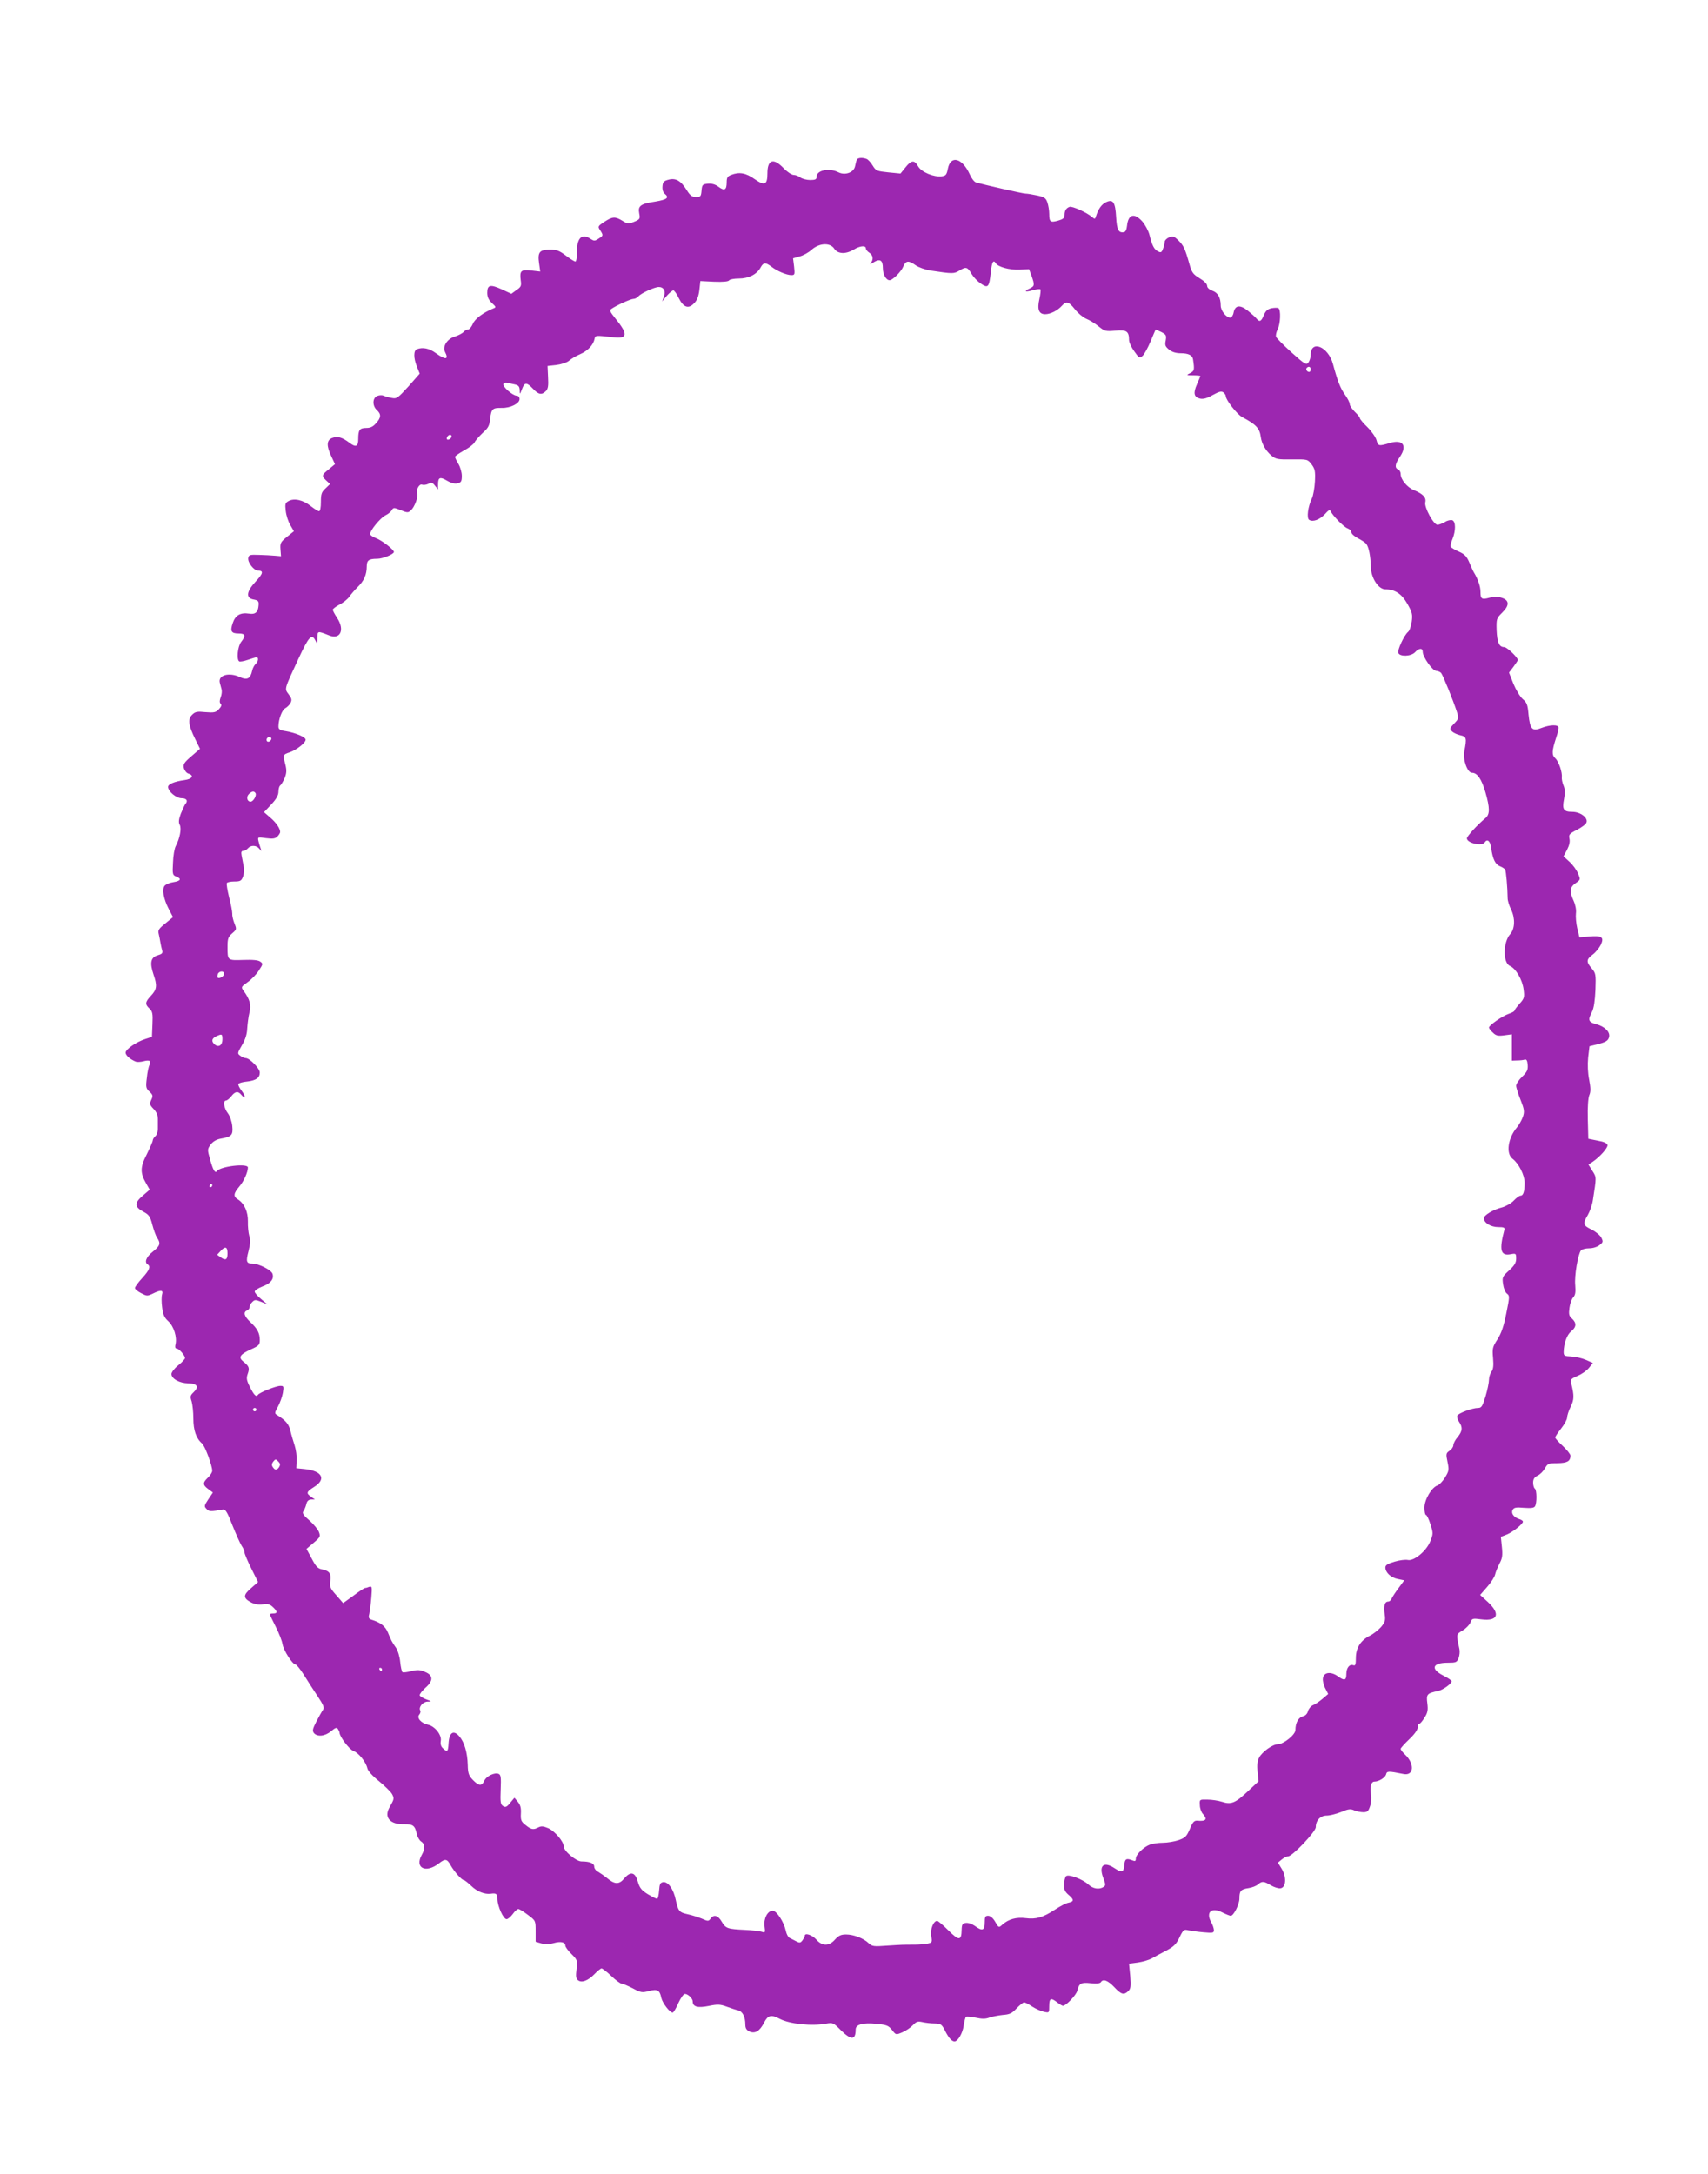 <?xml version="1.0" standalone="no"?>
<!DOCTYPE svg PUBLIC "-//W3C//DTD SVG 20010904//EN"
 "http://www.w3.org/TR/2001/REC-SVG-20010904/DTD/svg10.dtd">
<svg version="1.0" xmlns="http://www.w3.org/2000/svg"
 width="1006pt" height="1280pt" viewBox="0 0 1006 1280"
 preserveAspectRatio="xMidYMid meet">
<g transform="translate(0,1280) scale(0.1,-0.1)"
fill="#9c27b0" stroke="none">
<path d="M5046 11858 c-3 -7 -7 -24 -10 -38 -8 -36 -58 -54 -97 -35 -54 28
-129 13 -129 -25 0 -16 -7 -20 -38 -20 -21 0 -47 7 -58 15 -10 8 -28 15 -39
15 -12 0 -39 18 -60 40 -60 62 -95 50 -95 -31 0 -68 -16 -75 -75 -34 -51 37
-91 44 -139 25 -21 -8 -26 -16 -26 -44 0 -45 -13 -52 -48 -26 -20 15 -40 20
-63 18 -31 -3 -34 -6 -37 -40 -3 -35 -6 -38 -32 -38 -24 0 -35 8 -55 40 -35
56 -65 73 -107 62 -27 -7 -34 -13 -36 -38 -2 -19 3 -36 12 -44 30 -24 16 -35
-54 -47 -87 -13 -104 -25 -95 -70 6 -31 4 -35 -30 -49 -34 -14 -39 -13 -69 6
-43 26 -58 25 -106 -6 -39 -26 -40 -28 -25 -50 19 -30 19 -31 -9 -49 -23 -15
-27 -15 -50 0 -51 34 -80 1 -78 -87 0 -27 -4 -48 -9 -48 -6 0 -31 16 -56 35
-38 29 -55 35 -93 35 -62 0 -74 -15 -65 -79 l7 -50 -52 6 c-61 7 -70 -1 -63
-57 5 -33 2 -40 -25 -58 l-30 -22 -56 26 c-68 31 -86 27 -86 -20 0 -25 8 -42
27 -60 26 -24 26 -26 7 -33 -58 -24 -107 -60 -119 -90 -8 -18 -20 -33 -28 -33
-8 0 -20 -7 -27 -15 -7 -8 -30 -20 -52 -27 -44 -13 -73 -59 -57 -90 24 -46 4
-49 -53 -8 -39 29 -78 37 -112 24 -21 -8 -21 -52 0 -104 l16 -40 -66 -75 c-63
-69 -69 -74 -99 -68 -18 3 -39 9 -47 13 -8 4 -25 4 -37 -1 -30 -11 -31 -59 -3
-84 26 -24 25 -44 -5 -77 -17 -20 -33 -28 -58 -28 -39 0 -47 -12 -47 -65 0
-45 -14 -51 -52 -22 -44 33 -70 40 -102 28 -33 -13 -34 -47 -4 -109 l21 -45
-36 -30 c-43 -34 -44 -39 -15 -67 l22 -20 -27 -26 c-23 -21 -27 -33 -27 -79 0
-34 -4 -55 -11 -55 -6 0 -28 14 -50 31 -44 35 -96 47 -129 29 -20 -11 -22 -17
-17 -59 3 -26 15 -64 27 -83 l21 -36 -41 -33 c-37 -30 -41 -37 -38 -74 l3 -40
-35 3 c-19 2 -62 4 -95 5 -54 2 -60 0 -63 -19 -4 -26 34 -74 58 -74 34 0 30
-17 -16 -66 -54 -59 -57 -96 -9 -104 26 -5 30 -10 28 -34 -3 -41 -19 -55 -56
-49 -51 8 -81 -10 -96 -55 -17 -49 -9 -62 35 -62 39 0 43 -13 14 -50 -20 -26
-28 -104 -11 -114 5 -3 28 1 51 9 23 8 46 15 51 15 14 0 10 -26 -5 -39 -8 -7
-18 -25 -21 -41 -10 -46 -30 -56 -71 -37 -65 31 -132 12 -119 -34 3 -10 7 -27
10 -38 3 -10 1 -31 -5 -46 -7 -19 -8 -31 0 -39 7 -7 3 -17 -11 -32 -18 -19
-28 -21 -79 -17 -49 5 -60 3 -79 -16 -26 -26 -21 -62 19 -143 l28 -57 -51 -44
c-43 -37 -49 -47 -44 -69 4 -15 16 -30 27 -33 35 -11 22 -32 -23 -38 -60 -8
-97 -24 -97 -40 0 -27 48 -67 80 -67 30 0 39 -16 21 -35 -4 -6 -16 -31 -26
-56 -13 -35 -14 -52 -6 -66 11 -22 0 -79 -23 -123 -8 -14 -16 -58 -17 -99 -4
-69 -2 -74 19 -82 33 -13 27 -26 -17 -33 -21 -3 -44 -13 -51 -21 -17 -20 -7
-77 24 -137 l25 -48 -45 -37 c-39 -31 -45 -41 -39 -62 3 -14 8 -37 10 -51 2
-14 7 -34 10 -45 5 -17 0 -22 -27 -30 -40 -12 -47 -44 -24 -112 23 -66 20 -89
-14 -125 -35 -37 -37 -51 -10 -76 18 -17 21 -29 18 -93 l-3 -74 -37 -12 c-56
-18 -118 -61 -118 -81 0 -16 26 -39 60 -53 8 -3 28 -2 44 2 36 10 49 3 37 -20
-5 -9 -13 -44 -16 -78 -7 -54 -5 -62 16 -81 20 -19 21 -25 10 -48 -11 -24 -9
-30 14 -54 17 -17 25 -38 25 -58 0 -18 0 -45 0 -61 -1 -16 -7 -35 -15 -41 -8
-7 -15 -18 -15 -24 0 -7 -16 -43 -35 -82 -40 -77 -40 -110 -3 -174 l20 -35
-42 -36 c-50 -43 -48 -66 7 -95 30 -16 38 -27 50 -74 8 -30 20 -65 28 -77 23
-34 18 -49 -25 -83 -38 -30 -51 -62 -30 -75 19 -12 10 -34 -32 -80 -24 -26
-43 -52 -43 -59 0 -6 16 -20 36 -30 34 -18 37 -18 69 -3 46 23 63 22 55 -4 -4
-12 -4 -46 0 -76 5 -44 13 -61 37 -83 32 -30 52 -94 42 -135 -4 -16 -2 -25 6
-25 14 0 49 -40 50 -56 0 -6 -18 -25 -40 -43 -22 -17 -40 -41 -40 -51 0 -28
47 -54 99 -55 54 -1 65 -21 31 -53 -19 -18 -21 -25 -11 -54 5 -18 10 -63 10
-100 0 -69 16 -117 51 -147 18 -16 60 -130 60 -161 0 -9 -11 -27 -25 -40 -32
-30 -31 -44 2 -68 l27 -20 -27 -40 c-25 -38 -25 -42 -10 -57 15 -16 24 -16 96
-3 15 2 26 -15 56 -93 21 -52 45 -106 54 -120 9 -13 17 -30 17 -39 0 -8 18
-51 40 -95 l40 -80 -41 -36 c-48 -41 -48 -59 2 -85 21 -10 44 -14 68 -10 28 4
40 1 58 -16 28 -26 29 -38 3 -38 -11 0 -20 -2 -20 -6 0 -3 15 -35 34 -72 19
-37 37 -83 40 -103 7 -38 59 -119 76 -119 6 0 27 -26 47 -57 20 -32 56 -89 81
-126 38 -57 44 -72 34 -85 -7 -10 -24 -40 -39 -69 -22 -43 -24 -54 -14 -67 20
-24 66 -19 101 11 26 21 33 24 41 12 5 -8 9 -17 9 -21 0 -23 58 -99 81 -107
31 -11 74 -64 83 -103 4 -16 30 -45 69 -76 34 -28 69 -62 76 -75 14 -26 13
-30 -14 -77 -35 -60 1 -103 86 -101 52 1 63 -8 74 -57 4 -18 15 -38 26 -45 22
-14 24 -42 4 -77 -45 -79 23 -112 101 -51 36 28 47 27 68 -11 22 -39 66 -88
78 -88 5 0 25 -16 45 -35 33 -32 78 -50 114 -45 32 5 39 -1 39 -32 1 -43 35
-118 54 -118 8 0 24 14 36 30 12 17 27 30 33 30 7 0 32 -16 57 -35 45 -34 45
-34 45 -96 l0 -62 35 -10 c23 -6 47 -5 71 2 41 12 69 6 69 -15 0 -7 16 -30 36
-49 35 -35 36 -38 30 -89 -5 -40 -4 -56 8 -65 21 -18 59 -4 97 35 18 19 37 34
42 34 6 0 32 -20 58 -45 26 -25 54 -45 61 -45 7 0 36 -12 65 -27 47 -25 55
-27 95 -16 50 13 64 6 73 -40 7 -31 50 -87 67 -87 5 0 20 25 33 55 14 30 31
55 39 55 18 0 46 -27 46 -44 0 -32 29 -40 94 -27 53 11 68 10 106 -4 25 -9 55
-19 68 -22 26 -6 42 -38 42 -84 0 -21 7 -32 24 -40 33 -15 61 2 86 51 23 45
42 50 93 23 57 -30 189 -44 273 -28 40 7 43 5 87 -39 61 -60 87 -59 87 5 0 29
43 41 122 33 60 -6 71 -10 92 -36 23 -30 23 -30 61 -14 21 9 49 28 62 42 20
21 29 24 56 18 17 -4 50 -8 72 -8 37 -1 42 -4 63 -46 22 -42 38 -59 54 -60 20
0 48 49 54 92 4 27 10 51 14 53 5 3 30 0 57 -5 36 -8 58 -8 79 0 16 6 52 13
79 16 42 3 55 9 83 39 18 19 38 35 44 35 7 0 28 -11 47 -24 20 -13 51 -27 69
-31 32 -7 32 -7 32 34 0 46 10 50 47 21 14 -11 29 -20 34 -20 18 0 77 62 84
88 11 45 22 51 79 45 34 -4 56 -1 60 6 13 21 41 11 79 -29 41 -44 57 -48 83
-23 14 14 16 29 11 89 l-7 72 53 7 c28 4 65 15 81 24 16 9 54 30 85 46 46 24
60 39 79 79 21 44 26 47 50 41 15 -3 55 -9 90 -12 56 -5 62 -4 62 13 -1 11 -7
30 -15 44 -35 61 0 93 64 60 22 -11 45 -20 50 -20 17 0 51 67 51 101 0 46 8
55 54 62 21 3 46 13 56 22 22 20 36 19 76 -6 19 -11 44 -19 56 -17 33 4 37 66
7 115 l-22 36 22 18 c13 11 30 19 38 19 25 0 163 145 163 172 0 39 27 68 64
68 18 0 57 10 85 21 42 18 56 20 77 10 14 -6 38 -11 54 -11 24 0 30 6 40 36 7
19 9 51 5 70 -7 42 1 74 20 74 27 0 63 23 69 42 5 21 12 21 102 3 62 -13 68
60 9 115 -14 13 -25 28 -25 33 0 5 23 30 50 56 31 29 50 56 50 69 0 12 4 22 9
22 5 0 19 16 31 36 19 29 22 45 17 85 -7 54 -2 59 64 73 28 6 79 42 79 57 0 5
-22 20 -50 34 -76 39 -63 75 27 75 49 0 54 2 64 27 6 16 8 39 5 53 -19 91 -20
86 19 110 20 12 41 34 46 47 9 24 12 25 65 18 96 -12 113 32 38 102 l-46 42
41 47 c23 26 44 59 47 73 3 14 15 43 26 65 17 31 19 49 14 98 l-6 59 38 15
c36 16 92 61 92 75 0 4 -9 11 -20 14 -34 11 -51 34 -41 54 8 15 20 17 67 13
41 -3 59 -1 65 9 12 19 11 96 -1 104 -5 3 -10 19 -10 35 0 21 7 32 27 42 15 7
34 27 43 43 15 28 21 30 74 30 57 1 75 11 76 44 0 8 -20 33 -45 57 -25 23 -45
45 -45 50 0 5 16 29 35 53 19 24 35 53 35 64 0 11 9 40 21 64 21 43 21 65 4
135 -7 25 -4 29 37 47 25 10 55 32 67 47 l23 29 -41 18 c-23 10 -62 19 -86 20
-41 2 -45 4 -45 27 1 51 19 101 44 121 31 25 33 49 5 75 -18 16 -20 26 -15 63
3 25 13 53 22 62 13 14 15 31 12 71 -6 54 16 184 34 206 6 6 27 12 48 12 22 0
47 8 61 19 22 17 22 21 10 45 -8 14 -34 35 -58 47 -49 24 -52 33 -21 85 12 21
26 60 30 88 21 136 22 133 -3 172 l-23 37 24 16 c43 29 91 83 88 99 -2 11 -22
20 -58 26 l-55 11 -3 115 c-2 70 2 125 9 142 9 21 8 43 -1 91 -8 40 -10 87 -6
130 l8 67 41 10 c57 14 71 23 75 48 4 28 -28 59 -77 72 -46 12 -50 24 -24 73
11 22 17 64 20 129 3 91 2 98 -22 126 -33 39 -32 53 5 81 17 12 38 38 48 57
22 46 7 57 -69 50 l-56 -5 -13 53 c-7 30 -10 69 -8 87 3 20 -2 49 -13 74 -26
57 -24 80 11 105 30 21 30 21 14 58 -8 20 -31 51 -50 68 l-35 32 21 39 c13 25
18 47 14 65 -5 24 -1 29 44 52 27 14 53 33 56 43 11 28 -36 63 -83 63 -52 0
-61 14 -49 75 7 37 6 58 -3 80 -7 17 -11 38 -10 47 4 30 -18 94 -38 113 -22
19 -21 43 5 123 8 23 14 49 14 57 0 20 -49 19 -101 -1 -54 -22 -67 -9 -76 79
-5 58 -10 71 -34 91 -16 14 -40 54 -55 90 l-26 66 26 34 c14 19 26 37 26 40 0
15 -64 76 -80 76 -30 0 -42 27 -45 100 -2 67 0 70 32 102 44 43 44 73 -1 88
-25 8 -46 8 -72 1 -47 -13 -54 -8 -54 35 0 31 -15 75 -39 114 -5 8 -17 35 -27
59 -15 35 -27 48 -61 63 -23 10 -45 23 -48 28 -3 5 1 26 10 46 20 49 20 103
-1 111 -9 3 -29 -1 -44 -11 -16 -9 -35 -16 -43 -16 -23 0 -79 103 -72 132 7
28 -13 50 -67 72 -41 17 -78 63 -78 95 0 12 -7 24 -15 27 -22 9 -18 33 11 75
44 65 17 103 -58 81 -67 -20 -71 -19 -80 15 -4 17 -28 52 -53 77 -25 24 -45
48 -45 53 0 5 -13 22 -30 38 -16 16 -30 36 -30 45 0 10 -13 35 -28 56 -27 37
-43 78 -71 181 -28 103 -131 144 -131 53 0 -14 -6 -34 -13 -44 -12 -17 -20
-13 -100 59 -47 42 -88 84 -91 92 -3 8 1 27 9 43 17 33 20 116 5 125 -6 4 -24
3 -41 0 -23 -5 -35 -16 -45 -41 -16 -38 -25 -42 -44 -19 -7 9 -30 29 -51 46
-46 36 -74 32 -83 -11 -3 -17 -12 -30 -20 -30 -24 0 -56 41 -56 71 0 46 -17
76 -49 87 -19 7 -31 18 -31 29 0 11 -18 29 -45 45 -39 24 -46 34 -60 85 -25
89 -34 108 -66 139 -25 24 -32 26 -54 16 -14 -6 -25 -18 -25 -26 0 -8 -4 -26
-10 -41 -8 -22 -13 -24 -30 -15 -23 12 -34 34 -50 98 -6 23 -25 58 -41 77 -48
54 -84 44 -91 -25 -2 -21 -9 -36 -18 -37 -32 -6 -42 14 -46 88 -5 89 -18 108
-60 88 -27 -13 -45 -40 -59 -83 -5 -17 -7 -17 -23 -4 -29 26 -116 65 -132 60
-20 -7 -30 -22 -30 -49 0 -17 -9 -24 -37 -32 -46 -13 -53 -8 -53 38 0 21 -5
52 -11 69 -9 26 -18 32 -60 41 -28 6 -58 11 -69 11 -15 0 -233 49 -292 66 -10
3 -26 24 -36 47 -44 97 -113 115 -129 34 -7 -36 -12 -42 -36 -45 -48 -6 -120
25 -139 58 -22 39 -40 38 -75 -6 l-29 -36 -72 7 c-67 7 -73 9 -92 40 -11 18
-27 36 -36 39 -26 10 -54 7 -58 -6z m-132 -523 c21 -31 67 -33 114 -5 37 23
72 26 72 7 0 -7 9 -18 20 -25 23 -14 26 -41 8 -62 -8 -8 -1 -6 15 4 40 25 57
15 57 -33 0 -37 19 -71 40 -71 17 0 68 50 80 80 15 36 31 38 73 8 17 -12 56
-26 87 -31 134 -20 138 -20 173 1 37 23 46 20 71 -23 10 -17 34 -42 53 -55 43
-29 49 -22 59 67 6 60 15 76 29 53 14 -22 80 -40 138 -38 l58 3 15 -40 c19
-54 18 -60 -12 -74 -37 -17 -25 -23 20 -10 21 6 40 8 44 5 3 -3 0 -29 -6 -57
-14 -61 -3 -89 34 -89 31 0 73 21 98 49 27 30 40 26 77 -20 18 -23 48 -48 67
-56 20 -8 52 -28 73 -45 36 -29 42 -30 99 -25 66 6 80 -4 80 -56 0 -13 14 -43
31 -66 29 -41 31 -42 49 -26 10 9 31 47 46 83 15 37 29 68 30 70 1 2 16 -4 34
-13 29 -15 31 -20 26 -50 -6 -28 -2 -36 20 -54 17 -14 41 -21 68 -21 47 0 70
-12 73 -37 9 -61 8 -67 -17 -80 -24 -12 -23 -13 18 -13 23 0 42 -2 42 -4 0 -2
-9 -24 -20 -49 -23 -52 -18 -75 18 -84 19 -4 40 1 75 21 38 21 52 24 63 15 8
-6 14 -16 14 -22 0 -22 66 -106 95 -122 84 -45 104 -66 111 -118 5 -39 29 -81
62 -109 27 -22 37 -24 121 -23 92 1 93 1 116 -29 20 -27 23 -40 20 -101 -2
-38 -10 -83 -18 -100 -23 -47 -32 -116 -16 -126 23 -14 62 1 93 34 20 23 30
28 33 18 10 -24 76 -93 100 -102 13 -5 23 -15 23 -24 0 -8 17 -23 38 -34 21
-11 43 -25 49 -33 15 -18 26 -73 27 -134 1 -67 45 -134 86 -134 56 0 96 -26
130 -86 28 -50 31 -62 25 -105 -4 -26 -13 -54 -22 -60 -23 -20 -63 -106 -57
-123 9 -24 76 -21 99 4 23 25 45 26 45 2 0 -30 58 -112 79 -112 10 0 23 -6 29
-12 12 -15 72 -164 92 -226 13 -41 13 -43 -15 -72 -27 -28 -28 -32 -13 -46 9
-9 31 -19 49 -23 37 -8 39 -16 24 -94 -10 -49 18 -127 45 -127 31 0 56 -36 79
-114 27 -94 27 -131 0 -153 -49 -41 -109 -107 -109 -119 0 -28 90 -48 105 -24
15 24 33 8 38 -33 9 -65 24 -96 51 -107 13 -5 27 -14 31 -20 6 -10 14 -104 15
-169 0 -14 9 -44 21 -68 24 -50 22 -112 -6 -143 -42 -47 -44 -168 -2 -187 36
-16 74 -82 81 -139 6 -46 4 -53 -24 -84 -16 -18 -30 -37 -30 -41 0 -4 -15 -12
-33 -18 -38 -13 -117 -68 -117 -81 0 -5 10 -19 23 -30 18 -18 30 -21 67 -16
l45 6 0 -77 0 -78 30 1 c17 0 37 2 45 5 11 3 16 -5 18 -31 2 -29 -3 -41 -33
-70 -19 -18 -35 -42 -35 -53 0 -10 12 -48 26 -83 22 -56 24 -69 14 -99 -7 -20
-23 -48 -36 -64 -53 -63 -65 -154 -25 -184 36 -27 71 -96 71 -141 0 -52 -8
-76 -24 -76 -7 0 -25 -13 -40 -29 -15 -16 -47 -34 -69 -40 -52 -13 -107 -46
-107 -64 0 -27 41 -52 84 -52 32 0 40 -3 37 -15 -32 -120 -23 -156 36 -145 32
6 33 5 33 -26 0 -24 -10 -40 -41 -69 -40 -36 -42 -40 -36 -81 3 -24 13 -49 23
-56 16 -12 16 -18 -4 -116 -15 -76 -29 -117 -52 -153 -29 -45 -31 -54 -26
-110 4 -45 1 -67 -9 -80 -8 -11 -15 -32 -15 -48 0 -16 -9 -60 -20 -97 -18 -59
-24 -69 -44 -69 -34 0 -117 -31 -123 -46 -2 -7 2 -23 11 -36 22 -32 20 -55 -9
-90 -14 -16 -25 -38 -25 -48 0 -9 -10 -24 -22 -32 -21 -14 -22 -19 -12 -66 10
-47 8 -54 -15 -92 -14 -22 -34 -43 -44 -46 -34 -11 -77 -83 -77 -131 0 -23 4
-43 9 -43 5 0 17 -25 26 -54 17 -53 17 -57 -1 -102 -23 -57 -96 -117 -132
-109 -13 3 -48 -1 -78 -10 -40 -12 -54 -20 -54 -34 0 -30 32 -60 73 -68 l38
-8 -33 -45 c-19 -25 -37 -53 -41 -62 -3 -10 -13 -18 -21 -18 -20 0 -28 -27
-20 -75 5 -35 2 -46 -21 -74 -15 -17 -45 -41 -65 -51 -56 -28 -84 -73 -84
-132 0 -38 -3 -47 -14 -43 -23 9 -42 -15 -42 -51 0 -39 -11 -42 -51 -13 -41
29 -83 23 -87 -13 -2 -15 4 -41 14 -59 l17 -33 -34 -29 c-19 -16 -44 -33 -56
-37 -12 -5 -25 -21 -29 -35 -4 -16 -16 -28 -31 -31 -26 -7 -43 -39 -43 -80 0
-28 -70 -84 -104 -84 -30 0 -93 -45 -110 -79 -10 -19 -13 -45 -9 -83 l6 -56
-59 -55 c-77 -73 -102 -84 -156 -66 -22 7 -61 13 -87 13 -46 1 -46 1 -44 -32
0 -18 8 -41 17 -51 30 -33 20 -46 -32 -41 -19 1 -27 -8 -44 -49 -19 -44 -27
-52 -67 -66 -24 -8 -66 -15 -92 -15 -26 0 -60 -5 -76 -11 -38 -14 -83 -59 -83
-82 0 -14 -4 -17 -17 -12 -39 16 -48 11 -51 -27 -4 -43 -14 -46 -57 -18 -63
42 -94 17 -68 -54 16 -41 16 -48 3 -56 -26 -17 -63 -11 -89 14 -35 32 -118 63
-132 49 -6 -6 -11 -28 -12 -48 -1 -29 5 -43 26 -61 34 -29 34 -40 0 -47 -16
-3 -51 -22 -80 -41 -70 -46 -111 -58 -172 -50 -55 7 -101 -6 -137 -38 -21 -19
-22 -19 -42 16 -13 23 -29 36 -42 36 -17 0 -20 -6 -20 -40 0 -47 -15 -52 -59
-19 -16 11 -39 19 -52 17 -20 -2 -24 -9 -25 -41 -1 -65 -16 -65 -78 -3 -31 31
-61 56 -66 56 -22 0 -42 -49 -35 -89 6 -37 5 -39 -22 -45 -15 -3 -50 -6 -78
-6 -68 0 -68 0 -163 -6 -75 -6 -86 -4 -105 14 -31 30 -90 52 -134 52 -30 0
-44 -7 -65 -30 -35 -40 -75 -40 -110 0 -24 27 -68 42 -68 22 0 -5 -6 -16 -13
-26 -12 -16 -17 -17 -38 -6 -13 7 -31 16 -39 20 -8 4 -18 23 -22 43 -11 51
-54 117 -77 117 -30 0 -54 -46 -48 -92 5 -37 4 -39 -16 -32 -12 4 -56 9 -97
11 -105 5 -115 8 -139 48 -22 38 -47 45 -66 18 -12 -16 -15 -16 -51 0 -22 9
-59 21 -83 26 -50 11 -57 18 -71 85 -13 63 -45 108 -74 104 -18 -3 -21 -11
-24 -50 -2 -27 -7 -48 -12 -48 -5 0 -29 12 -54 27 -37 23 -48 36 -59 73 -16
58 -43 64 -81 19 -30 -36 -56 -35 -103 5 -15 12 -38 28 -50 35 -13 6 -23 20
-23 30 0 20 -26 31 -75 31 -32 0 -105 62 -105 89 0 28 -51 88 -89 106 -30 13
-43 14 -59 6 -30 -16 -43 -14 -76 13 -26 20 -30 29 -28 68 2 33 -3 51 -18 69
l-20 24 -25 -30 c-20 -25 -28 -28 -42 -19 -15 10 -17 24 -14 98 3 72 1 87 -13
92 -24 9 -72 -14 -84 -42 -15 -32 -32 -30 -67 6 -24 25 -29 39 -30 88 -2 74
-20 135 -50 169 -34 39 -59 23 -63 -41 -3 -51 -7 -54 -33 -30 -12 11 -16 25
-13 43 7 35 -34 87 -75 96 -41 9 -68 40 -52 59 7 8 10 20 6 25 -11 19 15 51
43 52 26 0 26 1 -7 13 -19 7 -37 18 -39 24 -2 6 13 25 32 43 49 42 49 75 -1
95 -29 13 -45 13 -80 5 -24 -7 -48 -9 -52 -7 -5 3 -11 31 -14 61 -3 31 -14 68
-24 82 -25 36 -29 43 -48 90 -16 39 -44 60 -99 77 -14 5 -17 12 -11 34 3 15 9
58 12 96 5 62 4 68 -12 63 -9 -4 -20 -7 -25 -7 -4 0 -35 -20 -68 -45 l-61 -44
-40 46 c-36 40 -40 50 -36 82 7 45 -4 61 -46 70 -27 5 -38 16 -63 64 l-31 57
42 36 c38 32 41 37 32 62 -5 15 -30 46 -56 69 -36 31 -45 44 -36 55 5 7 13 25
17 41 4 19 13 27 29 28 l22 0 -23 16 c-30 21 -28 29 18 58 73 46 48 94 -55
105 l-50 5 2 45 c2 25 -4 65 -12 90 -8 25 -20 64 -25 87 -10 39 -27 59 -76 90
-18 11 -18 12 3 51 12 22 25 58 29 81 6 38 5 41 -15 41 -25 0 -123 -39 -132
-53 -10 -15 -23 -2 -48 48 -19 38 -21 51 -12 76 12 34 8 45 -26 72 -31 25 -20
42 43 71 49 22 54 28 54 56 0 40 -14 67 -56 106 -36 34 -43 58 -19 68 8 3 15
12 15 20 0 8 7 22 16 30 14 14 19 14 52 1 l37 -15 -37 31 c-21 17 -38 37 -38
44 0 7 20 20 45 30 49 18 70 44 60 75 -7 22 -81 60 -118 60 -36 0 -40 11 -23
75 10 41 12 64 4 88 -5 18 -9 56 -8 85 1 57 -21 106 -59 130 -28 17 -26 35 7
74 28 32 52 86 52 114 0 26 -162 7 -182 -21 -11 -16 -23 4 -41 69 -16 56 -16
60 3 86 13 18 33 30 57 35 68 12 76 21 71 75 -3 28 -14 59 -26 75 -23 29 -30
75 -11 75 6 0 20 11 31 25 22 29 40 32 58 10 26 -31 30 -14 5 20 -15 19 -24
38 -21 43 3 5 26 12 51 14 53 6 75 22 75 53 0 24 -60 85 -83 85 -7 0 -22 6
-32 14 -18 13 -17 15 10 62 20 34 30 65 31 99 2 28 7 69 13 93 12 44 2 79 -35
129 -15 21 -14 23 24 50 22 15 52 46 66 68 25 38 26 41 9 53 -12 9 -44 12
-100 10 -94 -3 -93 -4 -93 78 0 48 4 58 28 79 26 22 26 25 13 57 -7 18 -14 44
-13 58 0 13 -8 57 -19 98 -10 41 -16 78 -13 83 3 5 23 9 45 9 34 0 41 4 50 28
6 15 8 43 4 62 -4 19 -9 47 -12 63 -4 20 -1 27 10 27 8 0 20 7 27 15 17 20 50
19 67 -2 14 -17 14 -17 8 2 -4 11 -10 31 -13 44 -5 23 -3 23 45 16 40 -5 54
-3 67 10 9 9 16 21 16 26 0 21 -23 55 -58 85 l-37 32 43 46 c30 32 42 54 42
75 0 16 5 33 10 36 6 4 17 23 26 43 12 29 13 46 5 79 -15 59 -15 60 24 73 41
14 95 56 95 75 0 15 -58 40 -117 50 -35 5 -43 11 -43 28 0 42 21 97 40 107 11
6 25 20 31 31 9 18 7 27 -11 51 -25 34 -28 25 57 208 63 135 79 152 101 108
10 -21 11 -19 11 16 1 42 1 42 69 15 66 -27 94 32 48 102 -14 21 -26 43 -26
49 0 5 18 19 39 30 22 11 48 32 58 46 10 15 32 40 50 58 37 36 53 73 53 121 0
36 12 45 62 45 32 0 98 27 98 40 0 14 -73 70 -107 82 -18 7 -33 17 -33 24 0
21 59 93 89 109 17 8 34 22 39 32 9 15 13 15 52 -1 40 -16 44 -16 61 0 21 19
43 79 36 97 -8 22 12 60 29 53 8 -3 25 -1 37 5 17 10 24 8 39 -11 l18 -22 0
30 c0 42 12 46 54 21 24 -14 45 -19 61 -15 21 5 25 12 25 44 0 20 -9 52 -20
70 -11 18 -20 37 -20 42 0 5 24 21 52 37 29 15 57 37 63 48 5 11 27 36 48 56
33 29 40 43 44 84 7 58 14 64 69 63 51 -1 104 26 104 52 0 12 -7 20 -17 20
-25 1 -87 56 -78 70 4 6 14 9 23 6 10 -2 29 -7 45 -10 21 -5 27 -12 28 -34 0
-26 1 -26 14 8 15 40 27 40 65 0 32 -34 51 -37 75 -13 13 13 16 31 13 82 l-3
66 53 6 c31 4 63 15 75 26 12 11 41 28 65 38 44 19 77 54 84 90 4 21 5 21 110
9 86 -10 89 17 10 114 -29 36 -33 45 -21 53 28 20 114 59 130 59 9 0 22 7 29
15 15 18 95 55 120 55 29 0 42 -24 30 -56 l-10 -29 27 33 c16 18 33 32 39 32
5 0 20 -20 31 -44 28 -56 57 -67 90 -33 18 17 27 40 32 78 l6 54 81 -4 c52 -2
84 1 88 8 4 6 30 11 58 11 58 0 106 25 128 65 16 30 29 31 63 5 33 -26 90 -50
118 -50 20 0 21 4 16 50 l-6 49 38 11 c21 5 54 23 72 40 46 40 109 42 133 5z
m2806 -710 c0 -8 -4 -15 -9 -15 -13 0 -22 16 -14 24 11 11 23 6 23 -9z m-5060
-394 c0 -12 -20 -25 -27 -18 -7 7 6 27 18 27 5 0 9 -4 9 -9z m-1062 -1783 c-6
-18 -28 -21 -28 -4 0 9 7 16 16 16 9 0 14 -5 12 -12z m-93 -318 c8 -13 -13
-50 -29 -50 -21 0 -27 28 -10 45 18 17 30 19 39 5z m-185 -1064 c0 -14 -29
-31 -38 -22 -2 3 -2 12 1 21 8 19 37 20 37 1z m-10 -386 c0 -34 -22 -49 -45
-30 -21 18 -19 35 8 48 34 16 37 15 37 -18z m-60 -860 c0 -5 -5 -10 -11 -10
-5 0 -7 5 -4 10 3 6 8 10 11 10 2 0 4 -4 4 -10z m90 -400 c0 -37 -11 -43 -39
-24 l-22 16 22 24 c26 28 39 23 39 -16z m170 -920 c0 -5 -4 -10 -10 -10 -5 0
-10 5 -10 10 0 6 5 10 10 10 6 0 10 -4 10 -10z m134 -338 c-13 -20 -25 -20
-38 1 -7 10 -5 21 4 32 12 15 15 15 29 0 12 -12 13 -19 5 -33z m606 -1192 c0
-5 -2 -10 -4 -10 -3 0 -8 5 -11 10 -3 6 -1 10 4 10 6 0 11 -4 11 -10z"/>
</g>
</svg>
